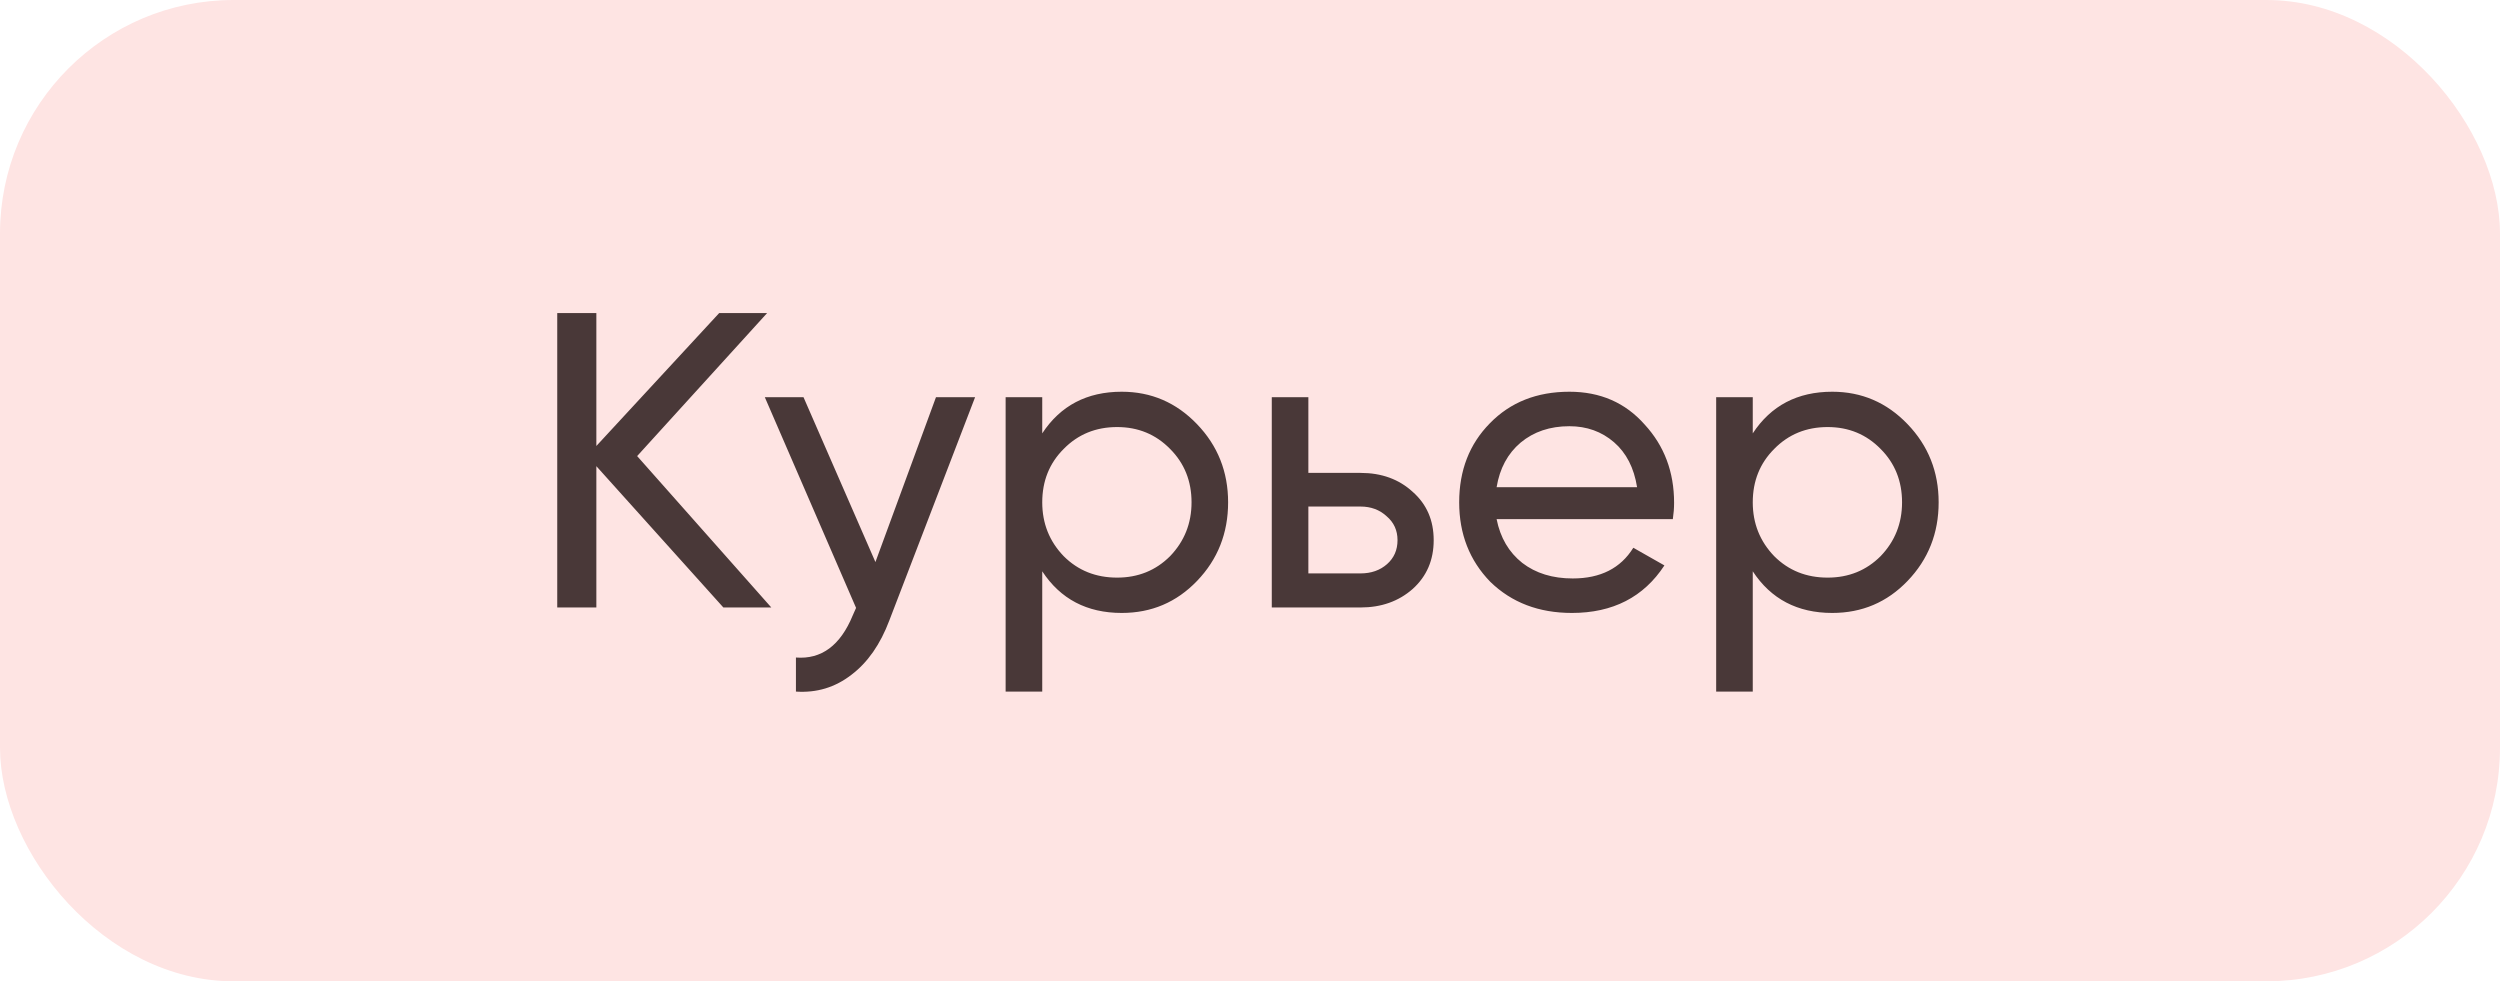 <?xml version="1.0" encoding="UTF-8"?> <svg xmlns="http://www.w3.org/2000/svg" width="107" height="42" viewBox="0 0 107 42" fill="none"><rect width="107" height="42" rx="10" fill="#FEE4E3"></rect><path d="M27.27 19.52L33.012 26H30.96L25.524 19.952V26H23.85V13.4H25.524V19.088L30.78 13.4H32.832L27.27 19.52ZM37.468 24.056L40.06 17H41.734L38.062 26.558C37.678 27.578 37.138 28.352 36.442 28.88C35.746 29.42 34.954 29.66 34.066 29.6V28.142C35.158 28.226 35.968 27.626 36.496 26.342L36.64 26.018L32.734 17H34.39L37.468 24.056ZM48.01 16.766C49.27 16.766 50.343 17.228 51.231 18.152C52.12 19.076 52.563 20.192 52.563 21.5C52.563 22.82 52.12 23.942 51.231 24.866C50.355 25.778 49.282 26.234 48.01 26.234C46.522 26.234 45.388 25.64 44.608 24.452V29.6H43.041V17H44.608V18.548C45.388 17.36 46.522 16.766 48.01 16.766ZM47.812 24.722C48.712 24.722 49.468 24.416 50.08 23.804C50.691 23.168 50.998 22.4 50.998 21.5C50.998 20.588 50.691 19.826 50.08 19.214C49.468 18.59 48.712 18.278 47.812 18.278C46.9 18.278 46.138 18.59 45.526 19.214C44.913 19.826 44.608 20.588 44.608 21.5C44.608 22.4 44.913 23.168 45.526 23.804C46.138 24.416 46.9 24.722 47.812 24.722ZM55.998 20.24H58.23C59.13 20.24 59.874 20.51 60.462 21.05C61.062 21.578 61.362 22.268 61.362 23.12C61.362 23.972 61.062 24.668 60.462 25.208C59.862 25.736 59.118 26 58.23 26H54.432V17H55.998V20.24ZM55.998 24.542H58.23C58.686 24.542 59.064 24.41 59.364 24.146C59.664 23.882 59.814 23.54 59.814 23.12C59.814 22.7 59.658 22.358 59.346 22.094C59.046 21.818 58.674 21.68 58.23 21.68H55.998V24.542ZM71.597 22.22H64.055C64.212 23.012 64.578 23.636 65.153 24.092C65.73 24.536 66.45 24.758 67.314 24.758C68.501 24.758 69.365 24.32 69.906 23.444L71.237 24.2C70.35 25.556 69.029 26.234 67.278 26.234C65.862 26.234 64.698 25.79 63.785 24.902C62.898 23.99 62.453 22.856 62.453 21.5C62.453 20.132 62.892 19.004 63.767 18.116C64.644 17.216 65.778 16.766 67.169 16.766C68.49 16.766 69.564 17.234 70.391 18.17C71.231 19.082 71.651 20.198 71.651 21.518C71.651 21.746 71.633 21.98 71.597 22.22ZM67.169 18.242C66.341 18.242 65.645 18.476 65.082 18.944C64.529 19.412 64.188 20.048 64.055 20.852H70.067C69.936 20.024 69.606 19.382 69.078 18.926C68.549 18.47 67.913 18.242 67.169 18.242ZM78.42 16.766C79.68 16.766 80.754 17.228 81.642 18.152C82.53 19.076 82.974 20.192 82.974 21.5C82.974 22.82 82.53 23.942 81.642 24.866C80.766 25.778 79.692 26.234 78.42 26.234C76.932 26.234 75.798 25.64 75.018 24.452V29.6H73.452V17H75.018V18.548C75.798 17.36 76.932 16.766 78.42 16.766ZM78.222 24.722C79.122 24.722 79.878 24.416 80.49 23.804C81.102 23.168 81.408 22.4 81.408 21.5C81.408 20.588 81.102 19.826 80.49 19.214C79.878 18.59 79.122 18.278 78.222 18.278C77.31 18.278 76.548 18.59 75.936 19.214C75.324 19.826 75.018 20.588 75.018 21.5C75.018 22.4 75.324 23.168 75.936 23.804C76.548 24.416 77.31 24.722 78.222 24.722Z" fill="#493838"></path></svg> 